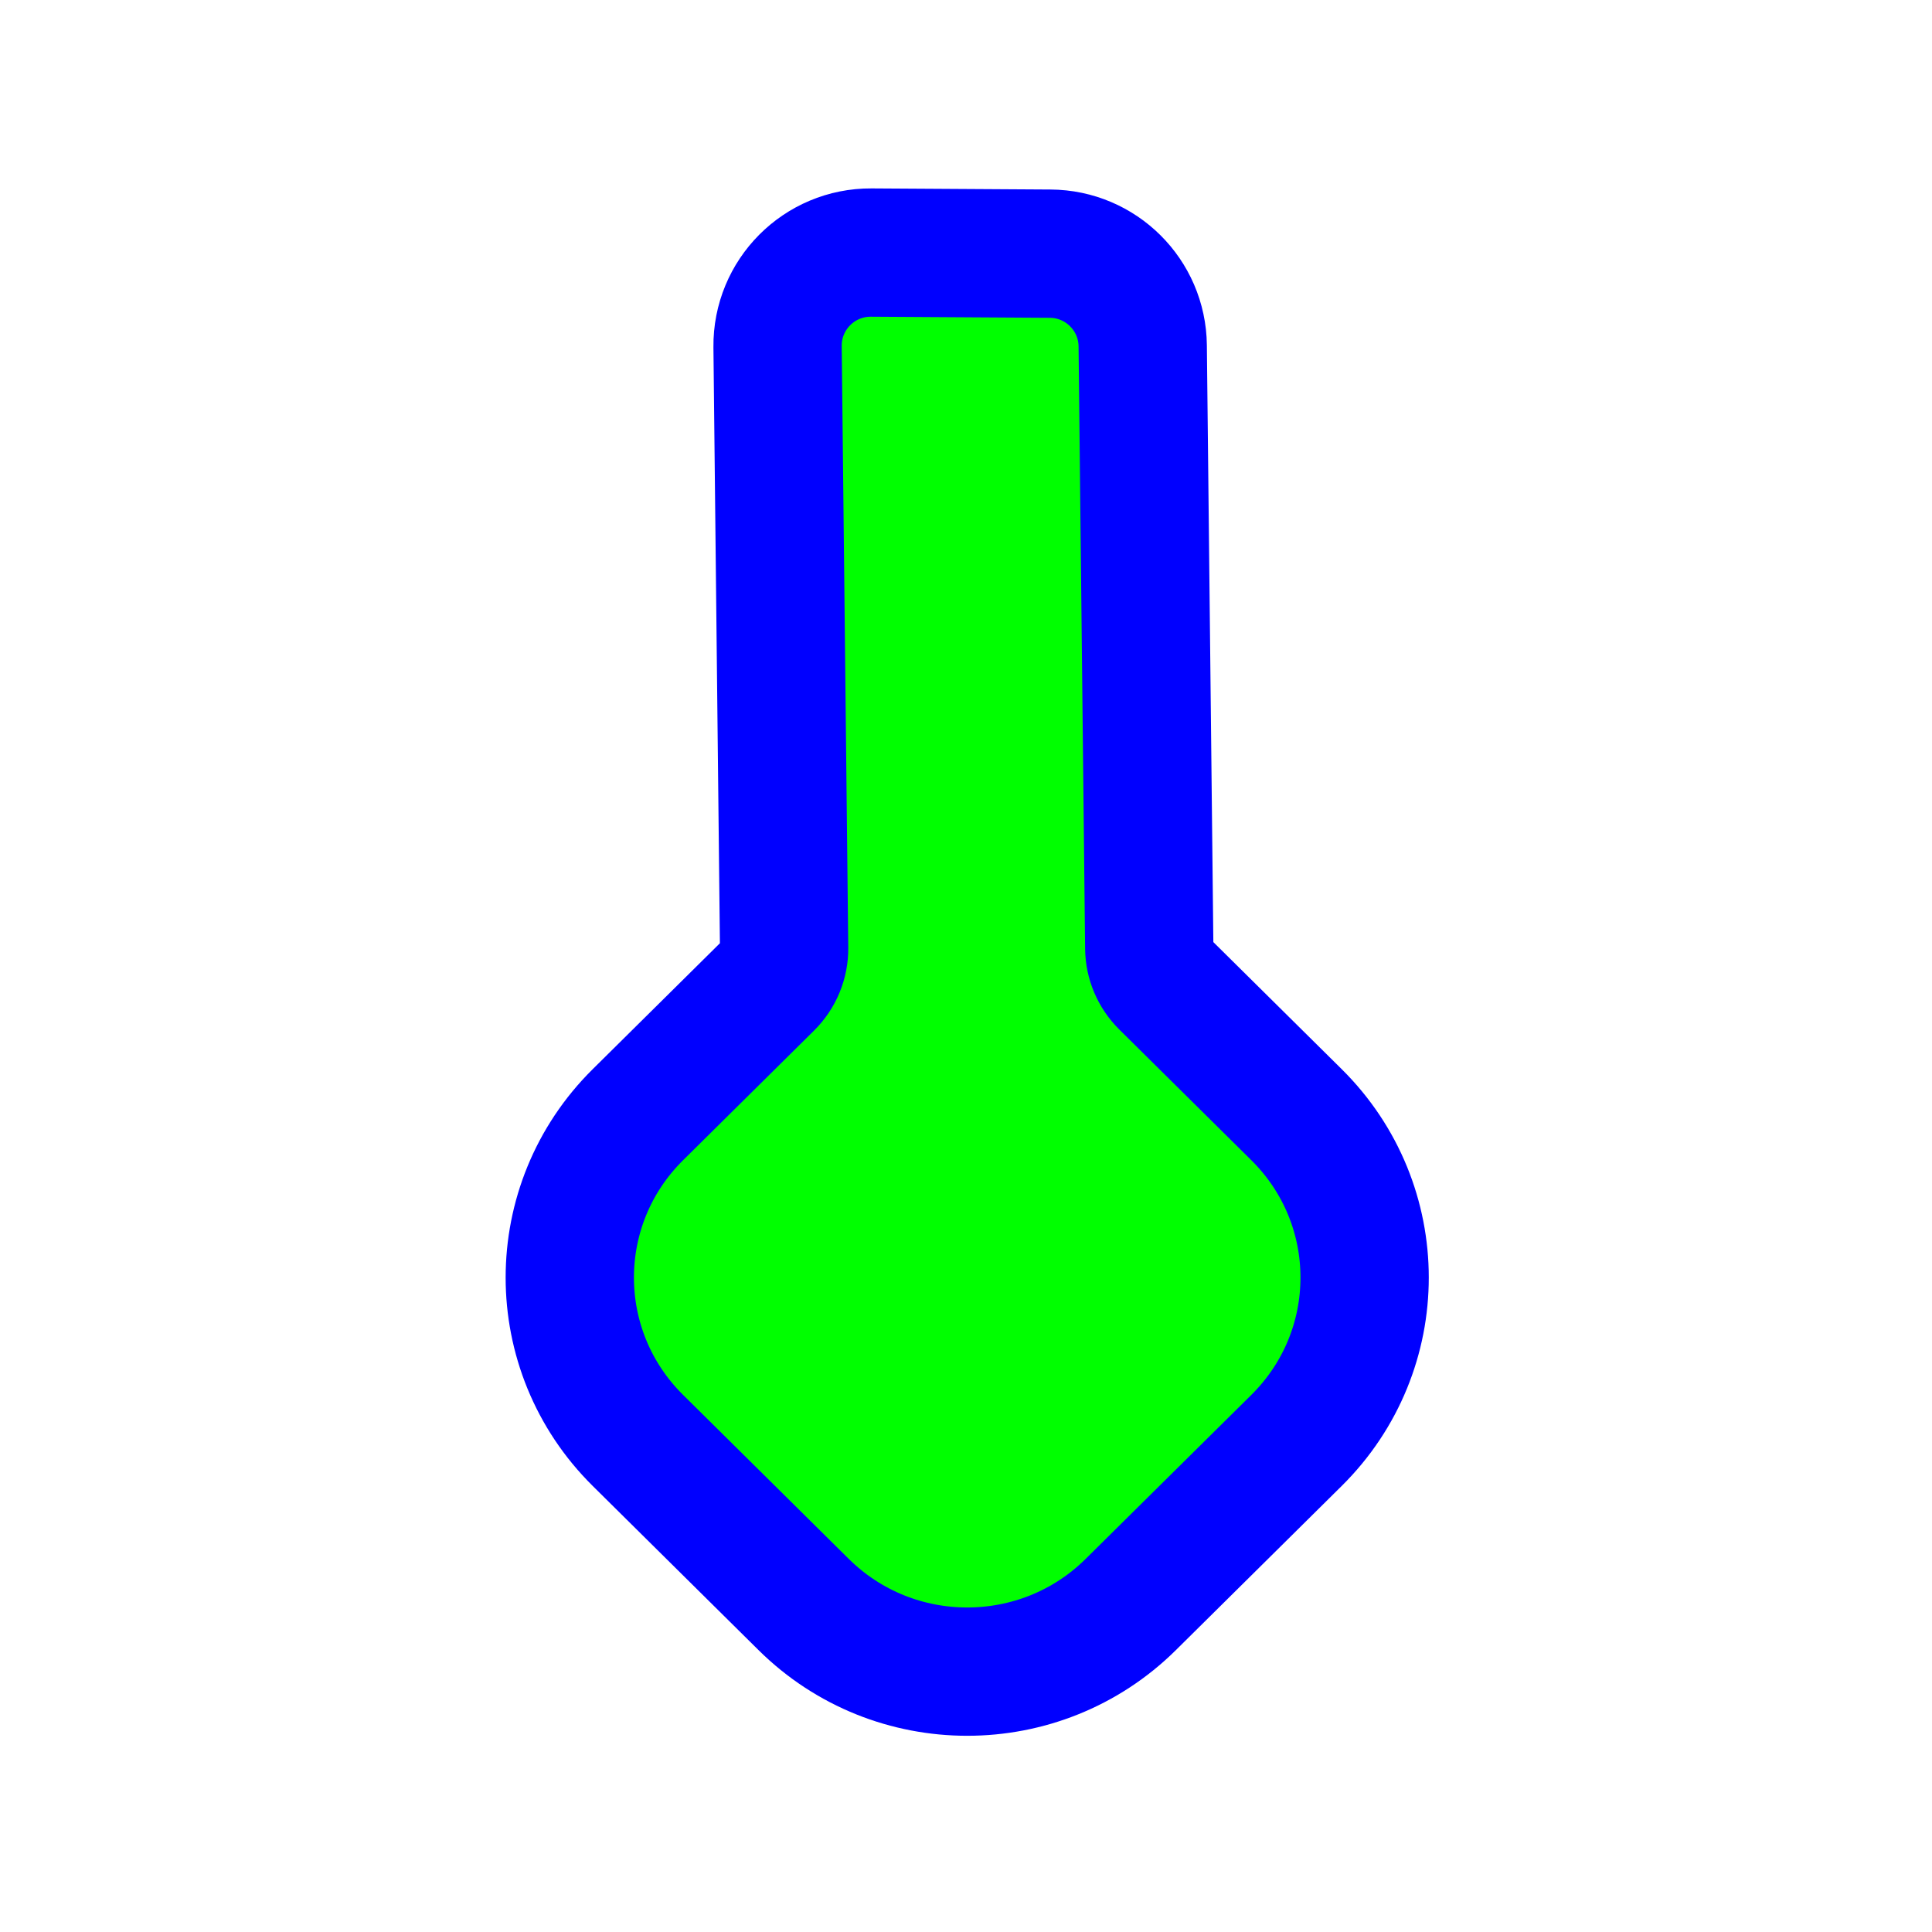 <svg width="256" height="256" viewBox="0 0 256 256" fill="none" xmlns="http://www.w3.org/2000/svg">
<path d="M103.033 45.94L103.899 125.642C103.918 127.453 103.202 129.212 101.881 130.52L84.52 147.707C72.493 159.613 72.493 178.952 84.52 190.858L106.488 212.606C118.467 224.465 137.853 224.465 149.832 212.606L171.8 190.858C183.827 178.952 183.827 159.613 171.8 147.707L154.301 130.383C153.017 129.112 152.302 127.411 152.283 125.651L151.416 45.817C151.343 39.084 145.886 33.653 139.153 33.612L115.448 33.466C108.551 33.423 102.958 39.042 103.033 45.94Z" fill="#00FF00" stroke="#0000FF" stroke-width="17"/>
</svg>

